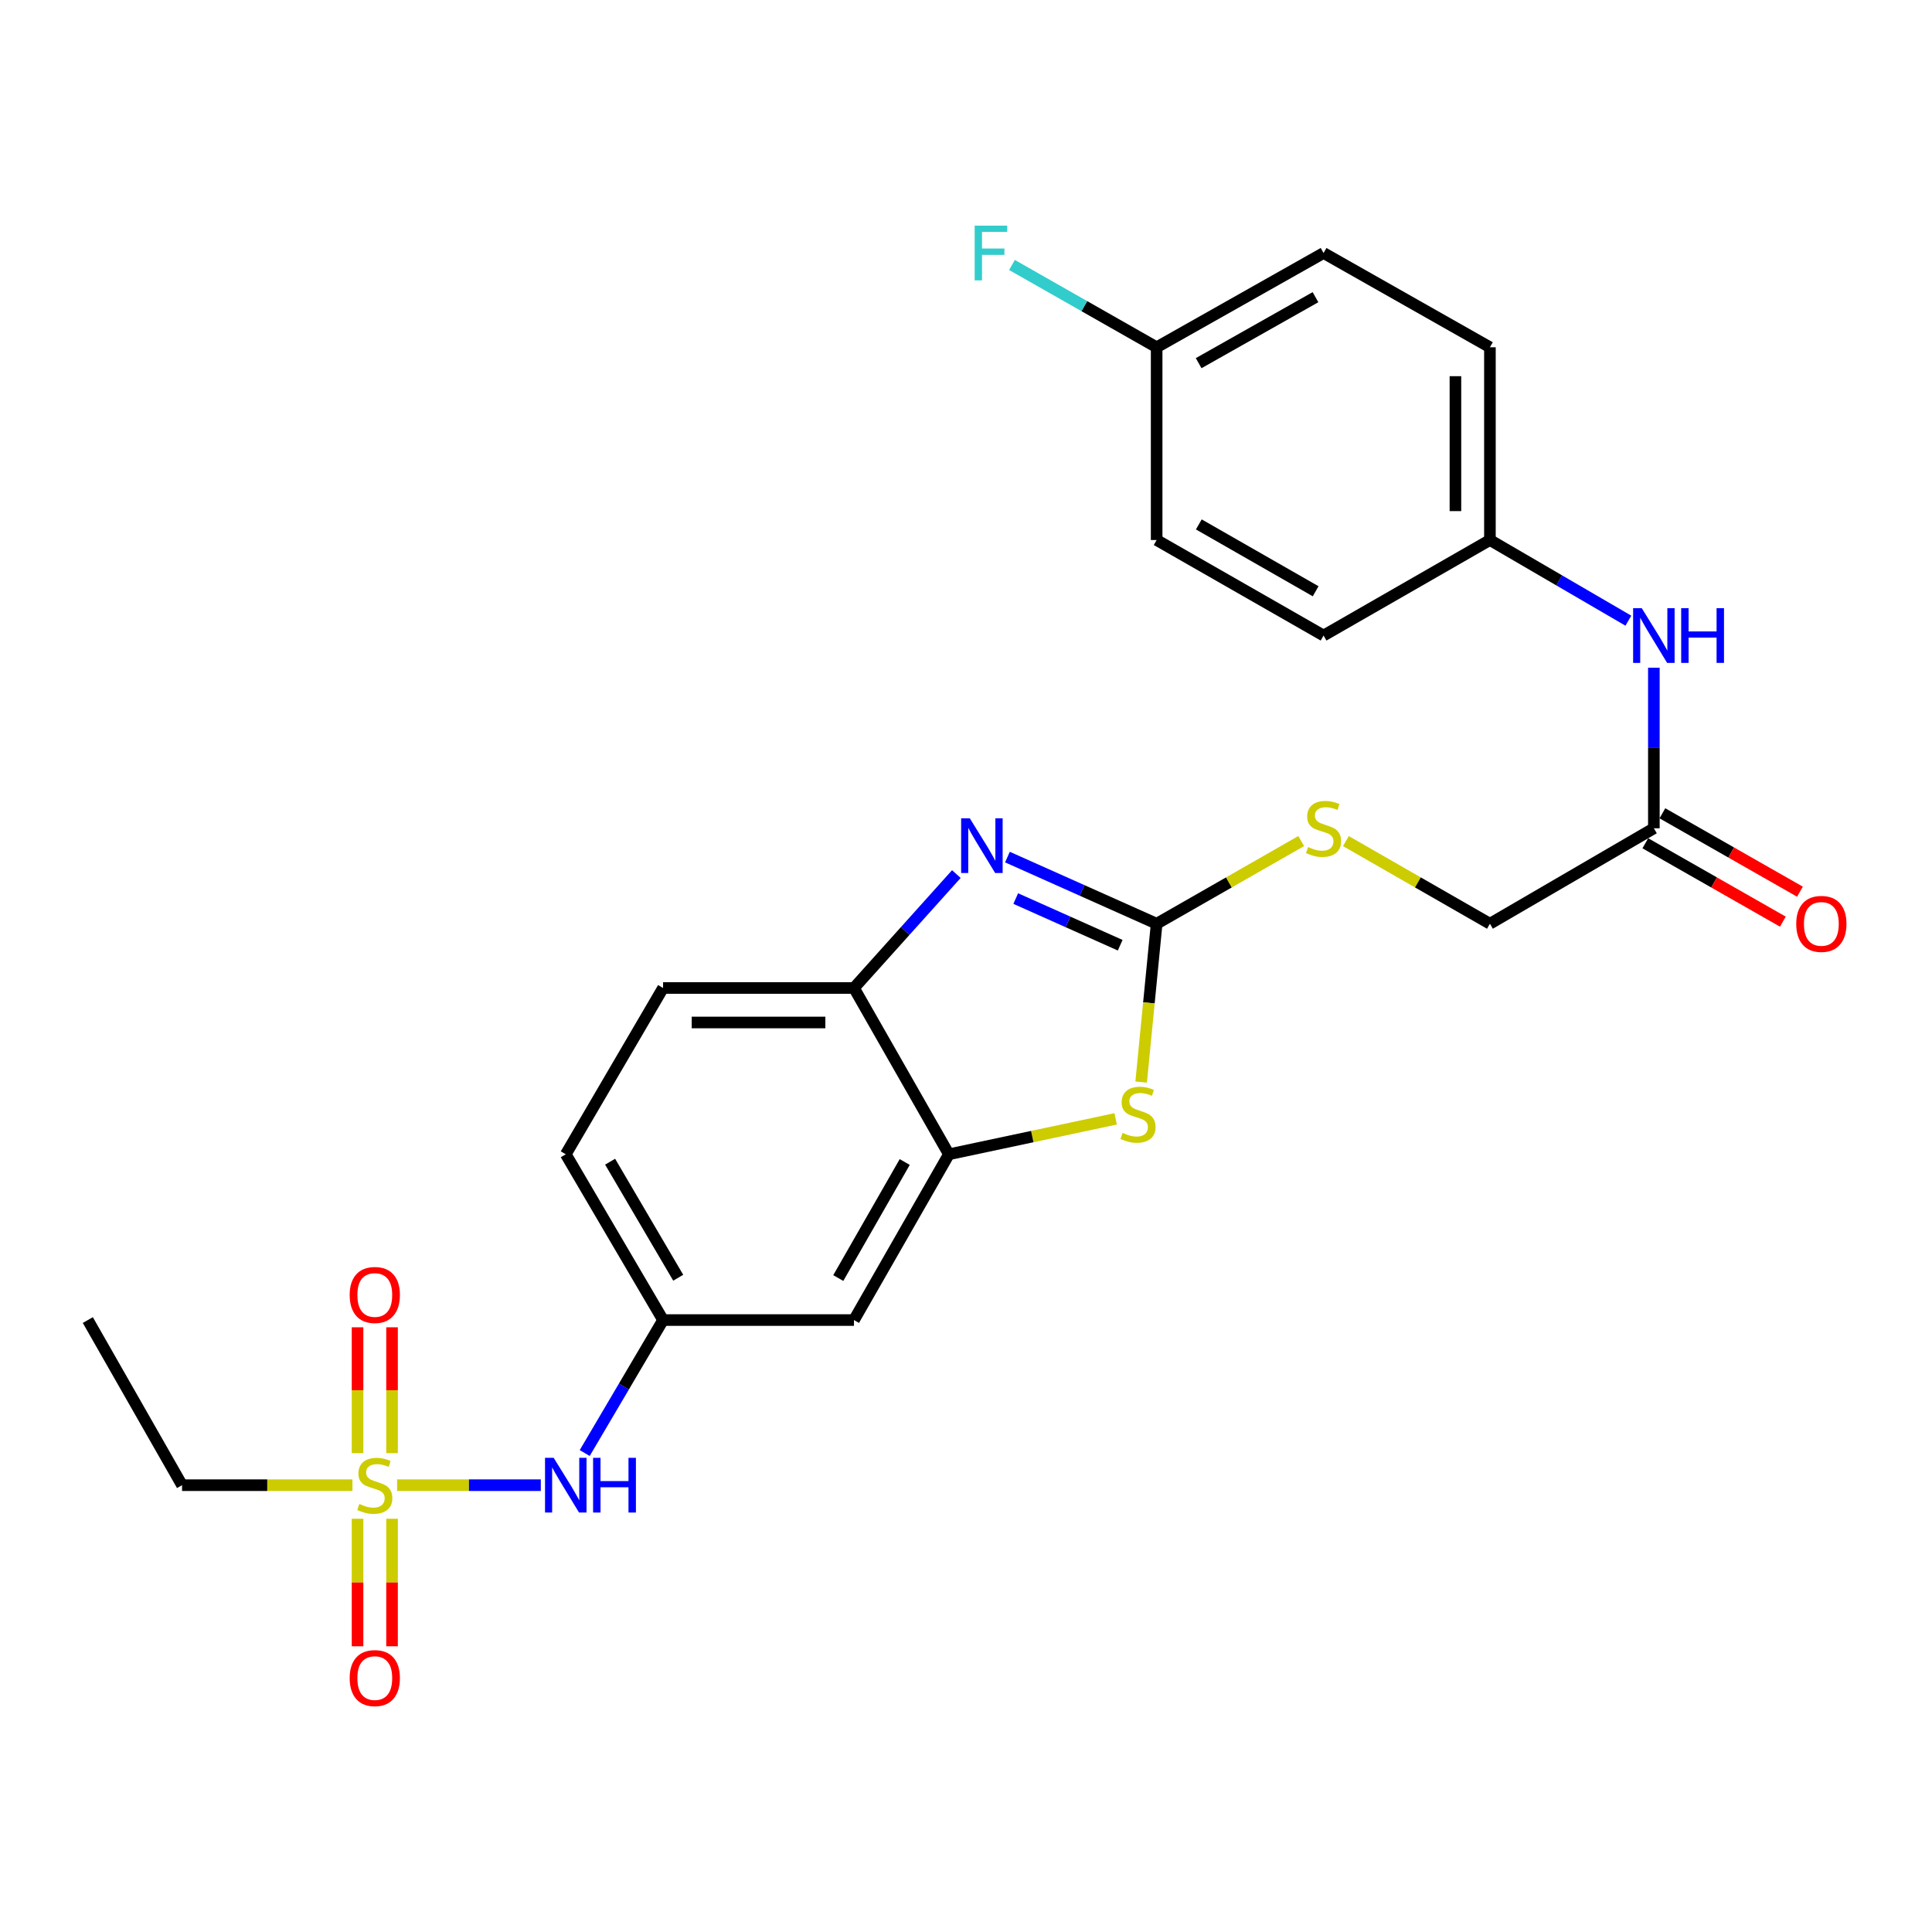 <?xml version='1.0' encoding='iso-8859-1'?>
<svg version='1.1' baseProfile='full'
              xmlns='http://www.w3.org/2000/svg'
                      xmlns:rdkit='http://www.rdkit.org/xml'
                      xmlns:xlink='http://www.w3.org/1999/xlink'
                  xml:space='preserve'
width='1000px' height='1000px' viewBox='0 0 1000 1000'>
<!-- END OF HEADER -->
<rect style='opacity:1.0;fill:#FFFFFF;stroke:none' width='1000' height='1000' x='0' y='0'> </rect>
<path class='bond-5' d='M 205.543,768.731 L 242.733,768.731' style='fill:none;fill-rule:evenodd;stroke:#CCCC00;stroke-width:6px;stroke-linecap:butt;stroke-linejoin:miter;stroke-opacity:1' />
<path class='bond-5' d='M 242.733,768.731 L 279.922,768.731' style='fill:none;fill-rule:evenodd;stroke:#0000FF;stroke-width:6px;stroke-linecap:butt;stroke-linejoin:miter;stroke-opacity:1' />
<path class='bond-9' d='M 202.919,752.148 L 202.919,719.576' style='fill:none;fill-rule:evenodd;stroke:#CCCC00;stroke-width:6px;stroke-linecap:butt;stroke-linejoin:miter;stroke-opacity:1' />
<path class='bond-9' d='M 202.919,719.576 L 202.919,687.004' style='fill:none;fill-rule:evenodd;stroke:#FF0000;stroke-width:6px;stroke-linecap:butt;stroke-linejoin:miter;stroke-opacity:1' />
<path class='bond-9' d='M 185.065,752.148 L 185.065,719.576' style='fill:none;fill-rule:evenodd;stroke:#CCCC00;stroke-width:6px;stroke-linecap:butt;stroke-linejoin:miter;stroke-opacity:1' />
<path class='bond-9' d='M 185.065,719.576 L 185.065,687.004' style='fill:none;fill-rule:evenodd;stroke:#FF0000;stroke-width:6px;stroke-linecap:butt;stroke-linejoin:miter;stroke-opacity:1' />
<path class='bond-10' d='M 185.065,786.105 L 185.065,819.111' style='fill:none;fill-rule:evenodd;stroke:#CCCC00;stroke-width:6px;stroke-linecap:butt;stroke-linejoin:miter;stroke-opacity:1' />
<path class='bond-10' d='M 185.065,819.111 L 185.065,852.117' style='fill:none;fill-rule:evenodd;stroke:#FF0000;stroke-width:6px;stroke-linecap:butt;stroke-linejoin:miter;stroke-opacity:1' />
<path class='bond-10' d='M 202.919,786.105 L 202.919,819.111' style='fill:none;fill-rule:evenodd;stroke:#CCCC00;stroke-width:6px;stroke-linecap:butt;stroke-linejoin:miter;stroke-opacity:1' />
<path class='bond-10' d='M 202.919,819.111 L 202.919,852.117' style='fill:none;fill-rule:evenodd;stroke:#FF0000;stroke-width:6px;stroke-linecap:butt;stroke-linejoin:miter;stroke-opacity:1' />
<path class='bond-17' d='M 182.418,768.731 L 138.322,768.731' style='fill:none;fill-rule:evenodd;stroke:#CCCC00;stroke-width:6px;stroke-linecap:butt;stroke-linejoin:miter;stroke-opacity:1' />
<path class='bond-17' d='M 138.322,768.731 L 94.226,768.731' style='fill:none;fill-rule:evenodd;stroke:#000000;stroke-width:6px;stroke-linecap:butt;stroke-linejoin:miter;stroke-opacity:1' />
<path class='bond-0' d='M 598.678,478.124 L 594.669,519.094' style='fill:none;fill-rule:evenodd;stroke:#000000;stroke-width:6px;stroke-linecap:butt;stroke-linejoin:miter;stroke-opacity:1' />
<path class='bond-0' d='M 594.669,519.094 L 590.661,560.064' style='fill:none;fill-rule:evenodd;stroke:#CCCC00;stroke-width:6px;stroke-linecap:butt;stroke-linejoin:miter;stroke-opacity:1' />
<path class='bond-8' d='M 598.678,478.124 L 636.091,456.728' style='fill:none;fill-rule:evenodd;stroke:#000000;stroke-width:6px;stroke-linecap:butt;stroke-linejoin:miter;stroke-opacity:1' />
<path class='bond-8' d='M 636.091,456.728 L 673.505,435.333' style='fill:none;fill-rule:evenodd;stroke:#CCCC00;stroke-width:6px;stroke-linecap:butt;stroke-linejoin:miter;stroke-opacity:1' />
<path class='bond-27' d='M 598.678,478.124 L 560.061,460.871' style='fill:none;fill-rule:evenodd;stroke:#000000;stroke-width:6px;stroke-linecap:butt;stroke-linejoin:miter;stroke-opacity:1' />
<path class='bond-27' d='M 560.061,460.871 L 521.443,443.618' style='fill:none;fill-rule:evenodd;stroke:#0000FF;stroke-width:6px;stroke-linecap:butt;stroke-linejoin:miter;stroke-opacity:1' />
<path class='bond-27' d='M 579.81,489.249 L 552.778,477.172' style='fill:none;fill-rule:evenodd;stroke:#000000;stroke-width:6px;stroke-linecap:butt;stroke-linejoin:miter;stroke-opacity:1' />
<path class='bond-27' d='M 552.778,477.172 L 525.746,465.095' style='fill:none;fill-rule:evenodd;stroke:#0000FF;stroke-width:6px;stroke-linecap:butt;stroke-linejoin:miter;stroke-opacity:1' />
<path class='bond-1' d='M 495.01,452.419 L 468.514,481.9' style='fill:none;fill-rule:evenodd;stroke:#0000FF;stroke-width:6px;stroke-linecap:butt;stroke-linejoin:miter;stroke-opacity:1' />
<path class='bond-1' d='M 468.514,481.9 L 442.017,511.382' style='fill:none;fill-rule:evenodd;stroke:#000000;stroke-width:6px;stroke-linecap:butt;stroke-linejoin:miter;stroke-opacity:1' />
<path class='bond-2' d='M 577.455,579.12 L 534.3,588.29' style='fill:none;fill-rule:evenodd;stroke:#CCCC00;stroke-width:6px;stroke-linecap:butt;stroke-linejoin:miter;stroke-opacity:1' />
<path class='bond-2' d='M 534.3,588.29 L 491.146,597.459' style='fill:none;fill-rule:evenodd;stroke:#000000;stroke-width:6px;stroke-linecap:butt;stroke-linejoin:miter;stroke-opacity:1' />
<path class='bond-3' d='M 491.146,597.459 L 442.017,683.259' style='fill:none;fill-rule:evenodd;stroke:#000000;stroke-width:6px;stroke-linecap:butt;stroke-linejoin:miter;stroke-opacity:1' />
<path class='bond-3' d='M 468.283,601.457 L 433.892,661.517' style='fill:none;fill-rule:evenodd;stroke:#000000;stroke-width:6px;stroke-linecap:butt;stroke-linejoin:miter;stroke-opacity:1' />
<path class='bond-26' d='M 491.146,597.459 L 442.017,511.382' style='fill:none;fill-rule:evenodd;stroke:#000000;stroke-width:6px;stroke-linecap:butt;stroke-linejoin:miter;stroke-opacity:1' />
<path class='bond-4' d='M 442.017,511.382 L 343.204,511.382' style='fill:none;fill-rule:evenodd;stroke:#000000;stroke-width:6px;stroke-linecap:butt;stroke-linejoin:miter;stroke-opacity:1' />
<path class='bond-4' d='M 427.195,529.236 L 358.026,529.236' style='fill:none;fill-rule:evenodd;stroke:#000000;stroke-width:6px;stroke-linecap:butt;stroke-linejoin:miter;stroke-opacity:1' />
<path class='bond-11' d='M 302.649,752.091 L 322.926,717.675' style='fill:none;fill-rule:evenodd;stroke:#0000FF;stroke-width:6px;stroke-linecap:butt;stroke-linejoin:miter;stroke-opacity:1' />
<path class='bond-11' d='M 322.926,717.675 L 343.204,683.259' style='fill:none;fill-rule:evenodd;stroke:#000000;stroke-width:6px;stroke-linecap:butt;stroke-linejoin:miter;stroke-opacity:1' />
<path class='bond-6' d='M 442.017,683.259 L 343.204,683.259' style='fill:none;fill-rule:evenodd;stroke:#000000;stroke-width:6px;stroke-linecap:butt;stroke-linejoin:miter;stroke-opacity:1' />
<path class='bond-7' d='M 856.037,428.717 L 771.18,478.124' style='fill:none;fill-rule:evenodd;stroke:#000000;stroke-width:6px;stroke-linecap:butt;stroke-linejoin:miter;stroke-opacity:1' />
<path class='bond-12' d='M 856.037,428.717 L 856.037,387.161' style='fill:none;fill-rule:evenodd;stroke:#000000;stroke-width:6px;stroke-linecap:butt;stroke-linejoin:miter;stroke-opacity:1' />
<path class='bond-12' d='M 856.037,387.161 L 856.037,345.606' style='fill:none;fill-rule:evenodd;stroke:#0000FF;stroke-width:6px;stroke-linecap:butt;stroke-linejoin:miter;stroke-opacity:1' />
<path class='bond-13' d='M 851.617,436.473 L 887.216,456.761' style='fill:none;fill-rule:evenodd;stroke:#000000;stroke-width:6px;stroke-linecap:butt;stroke-linejoin:miter;stroke-opacity:1' />
<path class='bond-13' d='M 887.216,456.761 L 922.814,477.049' style='fill:none;fill-rule:evenodd;stroke:#FF0000;stroke-width:6px;stroke-linecap:butt;stroke-linejoin:miter;stroke-opacity:1' />
<path class='bond-13' d='M 860.457,420.961 L 896.056,441.249' style='fill:none;fill-rule:evenodd;stroke:#000000;stroke-width:6px;stroke-linecap:butt;stroke-linejoin:miter;stroke-opacity:1' />
<path class='bond-13' d='M 896.056,441.249 L 931.655,461.537' style='fill:none;fill-rule:evenodd;stroke:#FF0000;stroke-width:6px;stroke-linecap:butt;stroke-linejoin:miter;stroke-opacity:1' />
<path class='bond-15' d='M 696.635,435.351 L 733.907,456.737' style='fill:none;fill-rule:evenodd;stroke:#CCCC00;stroke-width:6px;stroke-linecap:butt;stroke-linejoin:miter;stroke-opacity:1' />
<path class='bond-15' d='M 733.907,456.737 L 771.18,478.124' style='fill:none;fill-rule:evenodd;stroke:#000000;stroke-width:6px;stroke-linecap:butt;stroke-linejoin:miter;stroke-opacity:1' />
<path class='bond-18' d='M 343.204,683.259 L 292.845,597.459' style='fill:none;fill-rule:evenodd;stroke:#000000;stroke-width:6px;stroke-linecap:butt;stroke-linejoin:miter;stroke-opacity:1' />
<path class='bond-18' d='M 351.048,661.351 L 315.797,601.292' style='fill:none;fill-rule:evenodd;stroke:#000000;stroke-width:6px;stroke-linecap:butt;stroke-linejoin:miter;stroke-opacity:1' />
<path class='bond-16' d='M 842.842,321.264 L 807.011,300.39' style='fill:none;fill-rule:evenodd;stroke:#0000FF;stroke-width:6px;stroke-linecap:butt;stroke-linejoin:miter;stroke-opacity:1' />
<path class='bond-16' d='M 807.011,300.39 L 771.18,279.515' style='fill:none;fill-rule:evenodd;stroke:#000000;stroke-width:6px;stroke-linecap:butt;stroke-linejoin:miter;stroke-opacity:1' />
<path class='bond-14' d='M 343.204,511.382 L 292.845,597.459' style='fill:none;fill-rule:evenodd;stroke:#000000;stroke-width:6px;stroke-linecap:butt;stroke-linejoin:miter;stroke-opacity:1' />
<path class='bond-21' d='M 771.18,279.515 L 685.073,328.952' style='fill:none;fill-rule:evenodd;stroke:#000000;stroke-width:6px;stroke-linecap:butt;stroke-linejoin:miter;stroke-opacity:1' />
<path class='bond-22' d='M 771.18,279.515 L 771.18,179.75' style='fill:none;fill-rule:evenodd;stroke:#000000;stroke-width:6px;stroke-linecap:butt;stroke-linejoin:miter;stroke-opacity:1' />
<path class='bond-22' d='M 753.326,264.55 L 753.326,194.714' style='fill:none;fill-rule:evenodd;stroke:#000000;stroke-width:6px;stroke-linecap:butt;stroke-linejoin:miter;stroke-opacity:1' />
<path class='bond-25' d='M 94.226,768.731 L 45.455,683.259' style='fill:none;fill-rule:evenodd;stroke:#000000;stroke-width:6px;stroke-linecap:butt;stroke-linejoin:miter;stroke-opacity:1' />
<path class='bond-19' d='M 598.678,179.75 L 685.073,130.958' style='fill:none;fill-rule:evenodd;stroke:#000000;stroke-width:6px;stroke-linecap:butt;stroke-linejoin:miter;stroke-opacity:1' />
<path class='bond-19' d='M 620.417,187.977 L 680.893,153.823' style='fill:none;fill-rule:evenodd;stroke:#000000;stroke-width:6px;stroke-linecap:butt;stroke-linejoin:miter;stroke-opacity:1' />
<path class='bond-20' d='M 598.678,179.75 L 561.237,158.45' style='fill:none;fill-rule:evenodd;stroke:#000000;stroke-width:6px;stroke-linecap:butt;stroke-linejoin:miter;stroke-opacity:1' />
<path class='bond-20' d='M 561.237,158.45 L 523.795,137.151' style='fill:none;fill-rule:evenodd;stroke:#33CCCC;stroke-width:6px;stroke-linecap:butt;stroke-linejoin:miter;stroke-opacity:1' />
<path class='bond-28' d='M 598.678,179.75 L 598.678,279.515' style='fill:none;fill-rule:evenodd;stroke:#000000;stroke-width:6px;stroke-linecap:butt;stroke-linejoin:miter;stroke-opacity:1' />
<path class='bond-24' d='M 685.073,328.952 L 598.678,279.515' style='fill:none;fill-rule:evenodd;stroke:#000000;stroke-width:6px;stroke-linecap:butt;stroke-linejoin:miter;stroke-opacity:1' />
<path class='bond-24' d='M 680.981,306.039 L 620.505,271.434' style='fill:none;fill-rule:evenodd;stroke:#000000;stroke-width:6px;stroke-linecap:butt;stroke-linejoin:miter;stroke-opacity:1' />
<path class='bond-23' d='M 771.18,179.75 L 685.073,130.958' style='fill:none;fill-rule:evenodd;stroke:#000000;stroke-width:6px;stroke-linecap:butt;stroke-linejoin:miter;stroke-opacity:1' />
<path  class='atom-0' d='M 185.992 778.451
Q 186.312 778.571, 187.632 779.131
Q 188.952 779.691, 190.392 780.051
Q 191.872 780.371, 193.312 780.371
Q 195.992 780.371, 197.552 779.091
Q 199.112 777.771, 199.112 775.491
Q 199.112 773.931, 198.312 772.971
Q 197.552 772.011, 196.352 771.491
Q 195.152 770.971, 193.152 770.371
Q 190.632 769.611, 189.112 768.891
Q 187.632 768.171, 186.552 766.651
Q 185.512 765.131, 185.512 762.571
Q 185.512 759.011, 187.912 756.811
Q 190.352 754.611, 195.152 754.611
Q 198.432 754.611, 202.152 756.171
L 201.232 759.251
Q 197.832 757.851, 195.272 757.851
Q 192.512 757.851, 190.992 759.011
Q 189.472 760.131, 189.512 762.091
Q 189.512 763.611, 190.272 764.531
Q 191.072 765.451, 192.192 765.971
Q 193.352 766.491, 195.272 767.091
Q 197.832 767.891, 199.352 768.691
Q 200.872 769.491, 201.952 771.131
Q 203.072 772.731, 203.072 775.491
Q 203.072 779.411, 200.432 781.531
Q 197.832 783.611, 193.472 783.611
Q 190.952 783.611, 189.032 783.051
Q 187.152 782.531, 184.912 781.611
L 185.992 778.451
' fill='#CCCC00'/>
<path  class='atom-2' d='M 501.967 423.554
L 511.247 438.554
Q 512.167 440.034, 513.647 442.714
Q 515.127 445.394, 515.207 445.554
L 515.207 423.554
L 518.967 423.554
L 518.967 451.874
L 515.087 451.874
L 505.127 435.474
Q 503.967 433.554, 502.727 431.354
Q 501.527 429.154, 501.167 428.474
L 501.167 451.874
L 497.487 451.874
L 497.487 423.554
L 501.967 423.554
' fill='#0000FF'/>
<path  class='atom-3' d='M 581.037 586.379
Q 581.357 586.499, 582.677 587.059
Q 583.997 587.619, 585.437 587.979
Q 586.917 588.299, 588.357 588.299
Q 591.037 588.299, 592.597 587.019
Q 594.157 585.699, 594.157 583.419
Q 594.157 581.859, 593.357 580.899
Q 592.597 579.939, 591.397 579.419
Q 590.197 578.899, 588.197 578.299
Q 585.677 577.539, 584.157 576.819
Q 582.677 576.099, 581.597 574.579
Q 580.557 573.059, 580.557 570.499
Q 580.557 566.939, 582.957 564.739
Q 585.397 562.539, 590.197 562.539
Q 593.477 562.539, 597.197 564.099
L 596.277 567.179
Q 592.877 565.779, 590.317 565.779
Q 587.557 565.779, 586.037 566.939
Q 584.517 568.059, 584.557 570.019
Q 584.557 571.539, 585.317 572.459
Q 586.117 573.379, 587.237 573.899
Q 588.397 574.419, 590.317 575.019
Q 592.877 575.819, 594.397 576.619
Q 595.917 577.419, 596.997 579.059
Q 598.117 580.659, 598.117 583.419
Q 598.117 587.339, 595.477 589.459
Q 592.877 591.539, 588.517 591.539
Q 585.997 591.539, 584.077 590.979
Q 582.197 590.459, 579.957 589.539
L 581.037 586.379
' fill='#CCCC00'/>
<path  class='atom-6' d='M 286.585 754.571
L 295.865 769.571
Q 296.785 771.051, 298.265 773.731
Q 299.745 776.411, 299.825 776.571
L 299.825 754.571
L 303.585 754.571
L 303.585 782.891
L 299.705 782.891
L 289.745 766.491
Q 288.585 764.571, 287.345 762.371
Q 286.145 760.171, 285.785 759.491
L 285.785 782.891
L 282.105 782.891
L 282.105 754.571
L 286.585 754.571
' fill='#0000FF'/>
<path  class='atom-6' d='M 306.985 754.571
L 310.825 754.571
L 310.825 766.611
L 325.305 766.611
L 325.305 754.571
L 329.145 754.571
L 329.145 782.891
L 325.305 782.891
L 325.305 769.811
L 310.825 769.811
L 310.825 782.891
L 306.985 782.891
L 306.985 754.571
' fill='#0000FF'/>
<path  class='atom-9' d='M 677.073 438.437
Q 677.393 438.557, 678.713 439.117
Q 680.033 439.677, 681.473 440.037
Q 682.953 440.357, 684.393 440.357
Q 687.073 440.357, 688.633 439.077
Q 690.193 437.757, 690.193 435.477
Q 690.193 433.917, 689.393 432.957
Q 688.633 431.997, 687.433 431.477
Q 686.233 430.957, 684.233 430.357
Q 681.713 429.597, 680.193 428.877
Q 678.713 428.157, 677.633 426.637
Q 676.593 425.117, 676.593 422.557
Q 676.593 418.997, 678.993 416.797
Q 681.433 414.597, 686.233 414.597
Q 689.513 414.597, 693.233 416.157
L 692.313 419.237
Q 688.913 417.837, 686.353 417.837
Q 683.593 417.837, 682.073 418.997
Q 680.553 420.117, 680.593 422.077
Q 680.593 423.597, 681.353 424.517
Q 682.153 425.437, 683.273 425.957
Q 684.433 426.477, 686.353 427.077
Q 688.913 427.877, 690.433 428.677
Q 691.953 429.477, 693.033 431.117
Q 694.153 432.717, 694.153 435.477
Q 694.153 439.397, 691.513 441.517
Q 688.913 443.597, 684.553 443.597
Q 682.033 443.597, 680.113 443.037
Q 678.233 442.517, 675.993 441.597
L 677.073 438.437
' fill='#CCCC00'/>
<path  class='atom-10' d='M 180.992 670.276
Q 180.992 663.476, 184.352 659.676
Q 187.712 655.876, 193.992 655.876
Q 200.272 655.876, 203.632 659.676
Q 206.992 663.476, 206.992 670.276
Q 206.992 677.156, 203.592 681.076
Q 200.192 684.956, 193.992 684.956
Q 187.752 684.956, 184.352 681.076
Q 180.992 677.196, 180.992 670.276
M 193.992 681.756
Q 198.312 681.756, 200.632 678.876
Q 202.992 675.956, 202.992 670.276
Q 202.992 664.716, 200.632 661.916
Q 198.312 659.076, 193.992 659.076
Q 189.672 659.076, 187.312 661.876
Q 184.992 664.676, 184.992 670.276
Q 184.992 675.996, 187.312 678.876
Q 189.672 681.756, 193.992 681.756
' fill='#FF0000'/>
<path  class='atom-11' d='M 180.992 868.577
Q 180.992 861.777, 184.352 857.977
Q 187.712 854.177, 193.992 854.177
Q 200.272 854.177, 203.632 857.977
Q 206.992 861.777, 206.992 868.577
Q 206.992 875.457, 203.592 879.377
Q 200.192 883.257, 193.992 883.257
Q 187.752 883.257, 184.352 879.377
Q 180.992 875.497, 180.992 868.577
M 193.992 880.057
Q 198.312 880.057, 200.632 877.177
Q 202.992 874.257, 202.992 868.577
Q 202.992 863.017, 200.632 860.217
Q 198.312 857.377, 193.992 857.377
Q 189.672 857.377, 187.312 860.177
Q 184.992 862.977, 184.992 868.577
Q 184.992 874.297, 187.312 877.177
Q 189.672 880.057, 193.992 880.057
' fill='#FF0000'/>
<path  class='atom-13' d='M 849.777 314.792
L 859.057 329.792
Q 859.977 331.272, 861.457 333.952
Q 862.937 336.632, 863.017 336.792
L 863.017 314.792
L 866.777 314.792
L 866.777 343.112
L 862.897 343.112
L 852.937 326.712
Q 851.777 324.792, 850.537 322.592
Q 849.337 320.392, 848.977 319.712
L 848.977 343.112
L 845.297 343.112
L 845.297 314.792
L 849.777 314.792
' fill='#0000FF'/>
<path  class='atom-13' d='M 870.177 314.792
L 874.017 314.792
L 874.017 326.832
L 888.497 326.832
L 888.497 314.792
L 892.337 314.792
L 892.337 343.112
L 888.497 343.112
L 888.497 330.032
L 874.017 330.032
L 874.017 343.112
L 870.177 343.112
L 870.177 314.792
' fill='#0000FF'/>
<path  class='atom-14' d='M 929.729 478.204
Q 929.729 471.404, 933.089 467.604
Q 936.449 463.804, 942.729 463.804
Q 949.009 463.804, 952.369 467.604
Q 955.729 471.404, 955.729 478.204
Q 955.729 485.084, 952.329 489.004
Q 948.929 492.884, 942.729 492.884
Q 936.489 492.884, 933.089 489.004
Q 929.729 485.124, 929.729 478.204
M 942.729 489.684
Q 947.049 489.684, 949.369 486.804
Q 951.729 483.884, 951.729 478.204
Q 951.729 472.644, 949.369 469.844
Q 947.049 467.004, 942.729 467.004
Q 938.409 467.004, 936.049 469.804
Q 933.729 472.604, 933.729 478.204
Q 933.729 483.924, 936.049 486.804
Q 938.409 489.684, 942.729 489.684
' fill='#FF0000'/>
<path  class='atom-21' d='M 504.488 116.798
L 521.328 116.798
L 521.328 120.038
L 508.288 120.038
L 508.288 128.638
L 519.888 128.638
L 519.888 131.918
L 508.288 131.918
L 508.288 145.118
L 504.488 145.118
L 504.488 116.798
' fill='#33CCCC'/>
</svg>
